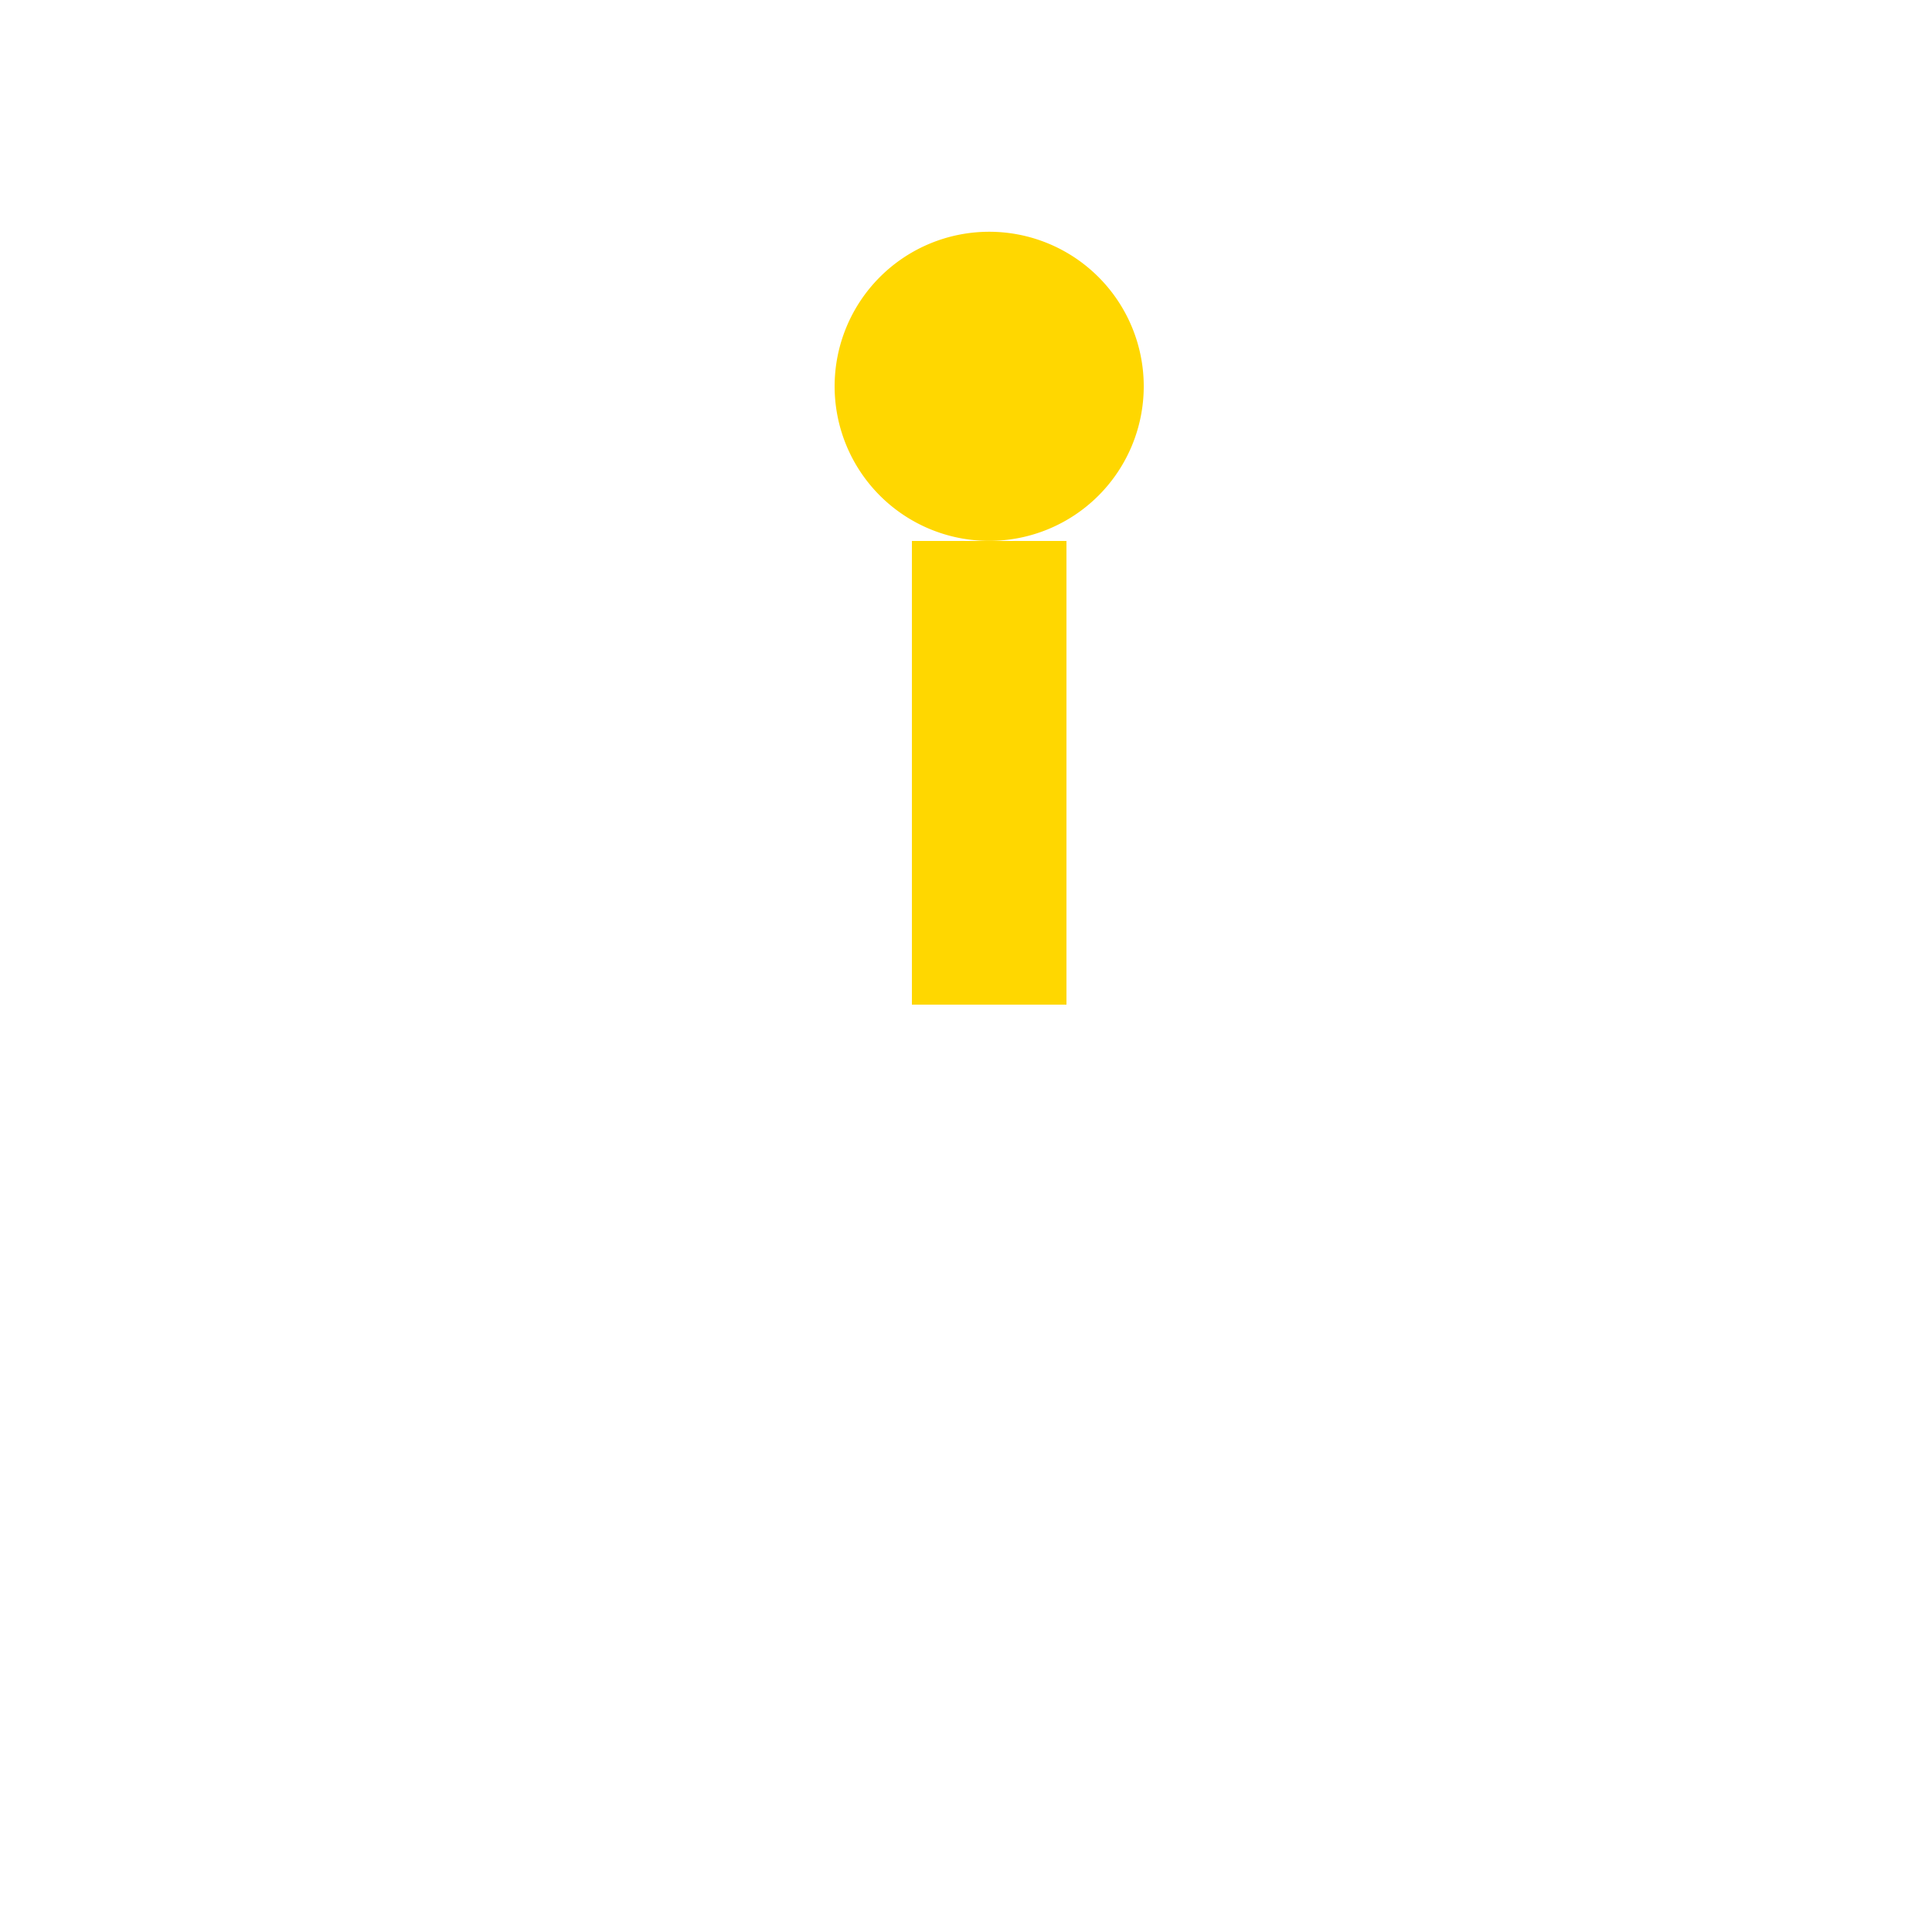 <!--

Generated by DrawGPT.
Free, open source, AI generated images in SVG, PNG, and HTML Canvas format.
https://drawgpt.ai

Created: 2023-09-27T15:07:40.157Z
Link: https://drawgpt.ai/prompt/104482/

-->
<svg xmlns="http://www.w3.org/2000/svg" xmlns:xlink="http://www.w3.org/1999/xlink" width="500" height="500"><defs/><g><path fill="#FFD700" stroke="none" paint-order="stroke fill markers" d=" M 296 100 A 40 40 0 1 1 296 99.96"/><rect fill="#FFD700" stroke="none" x="236" y="140" width="40" height="120"/></g></svg>